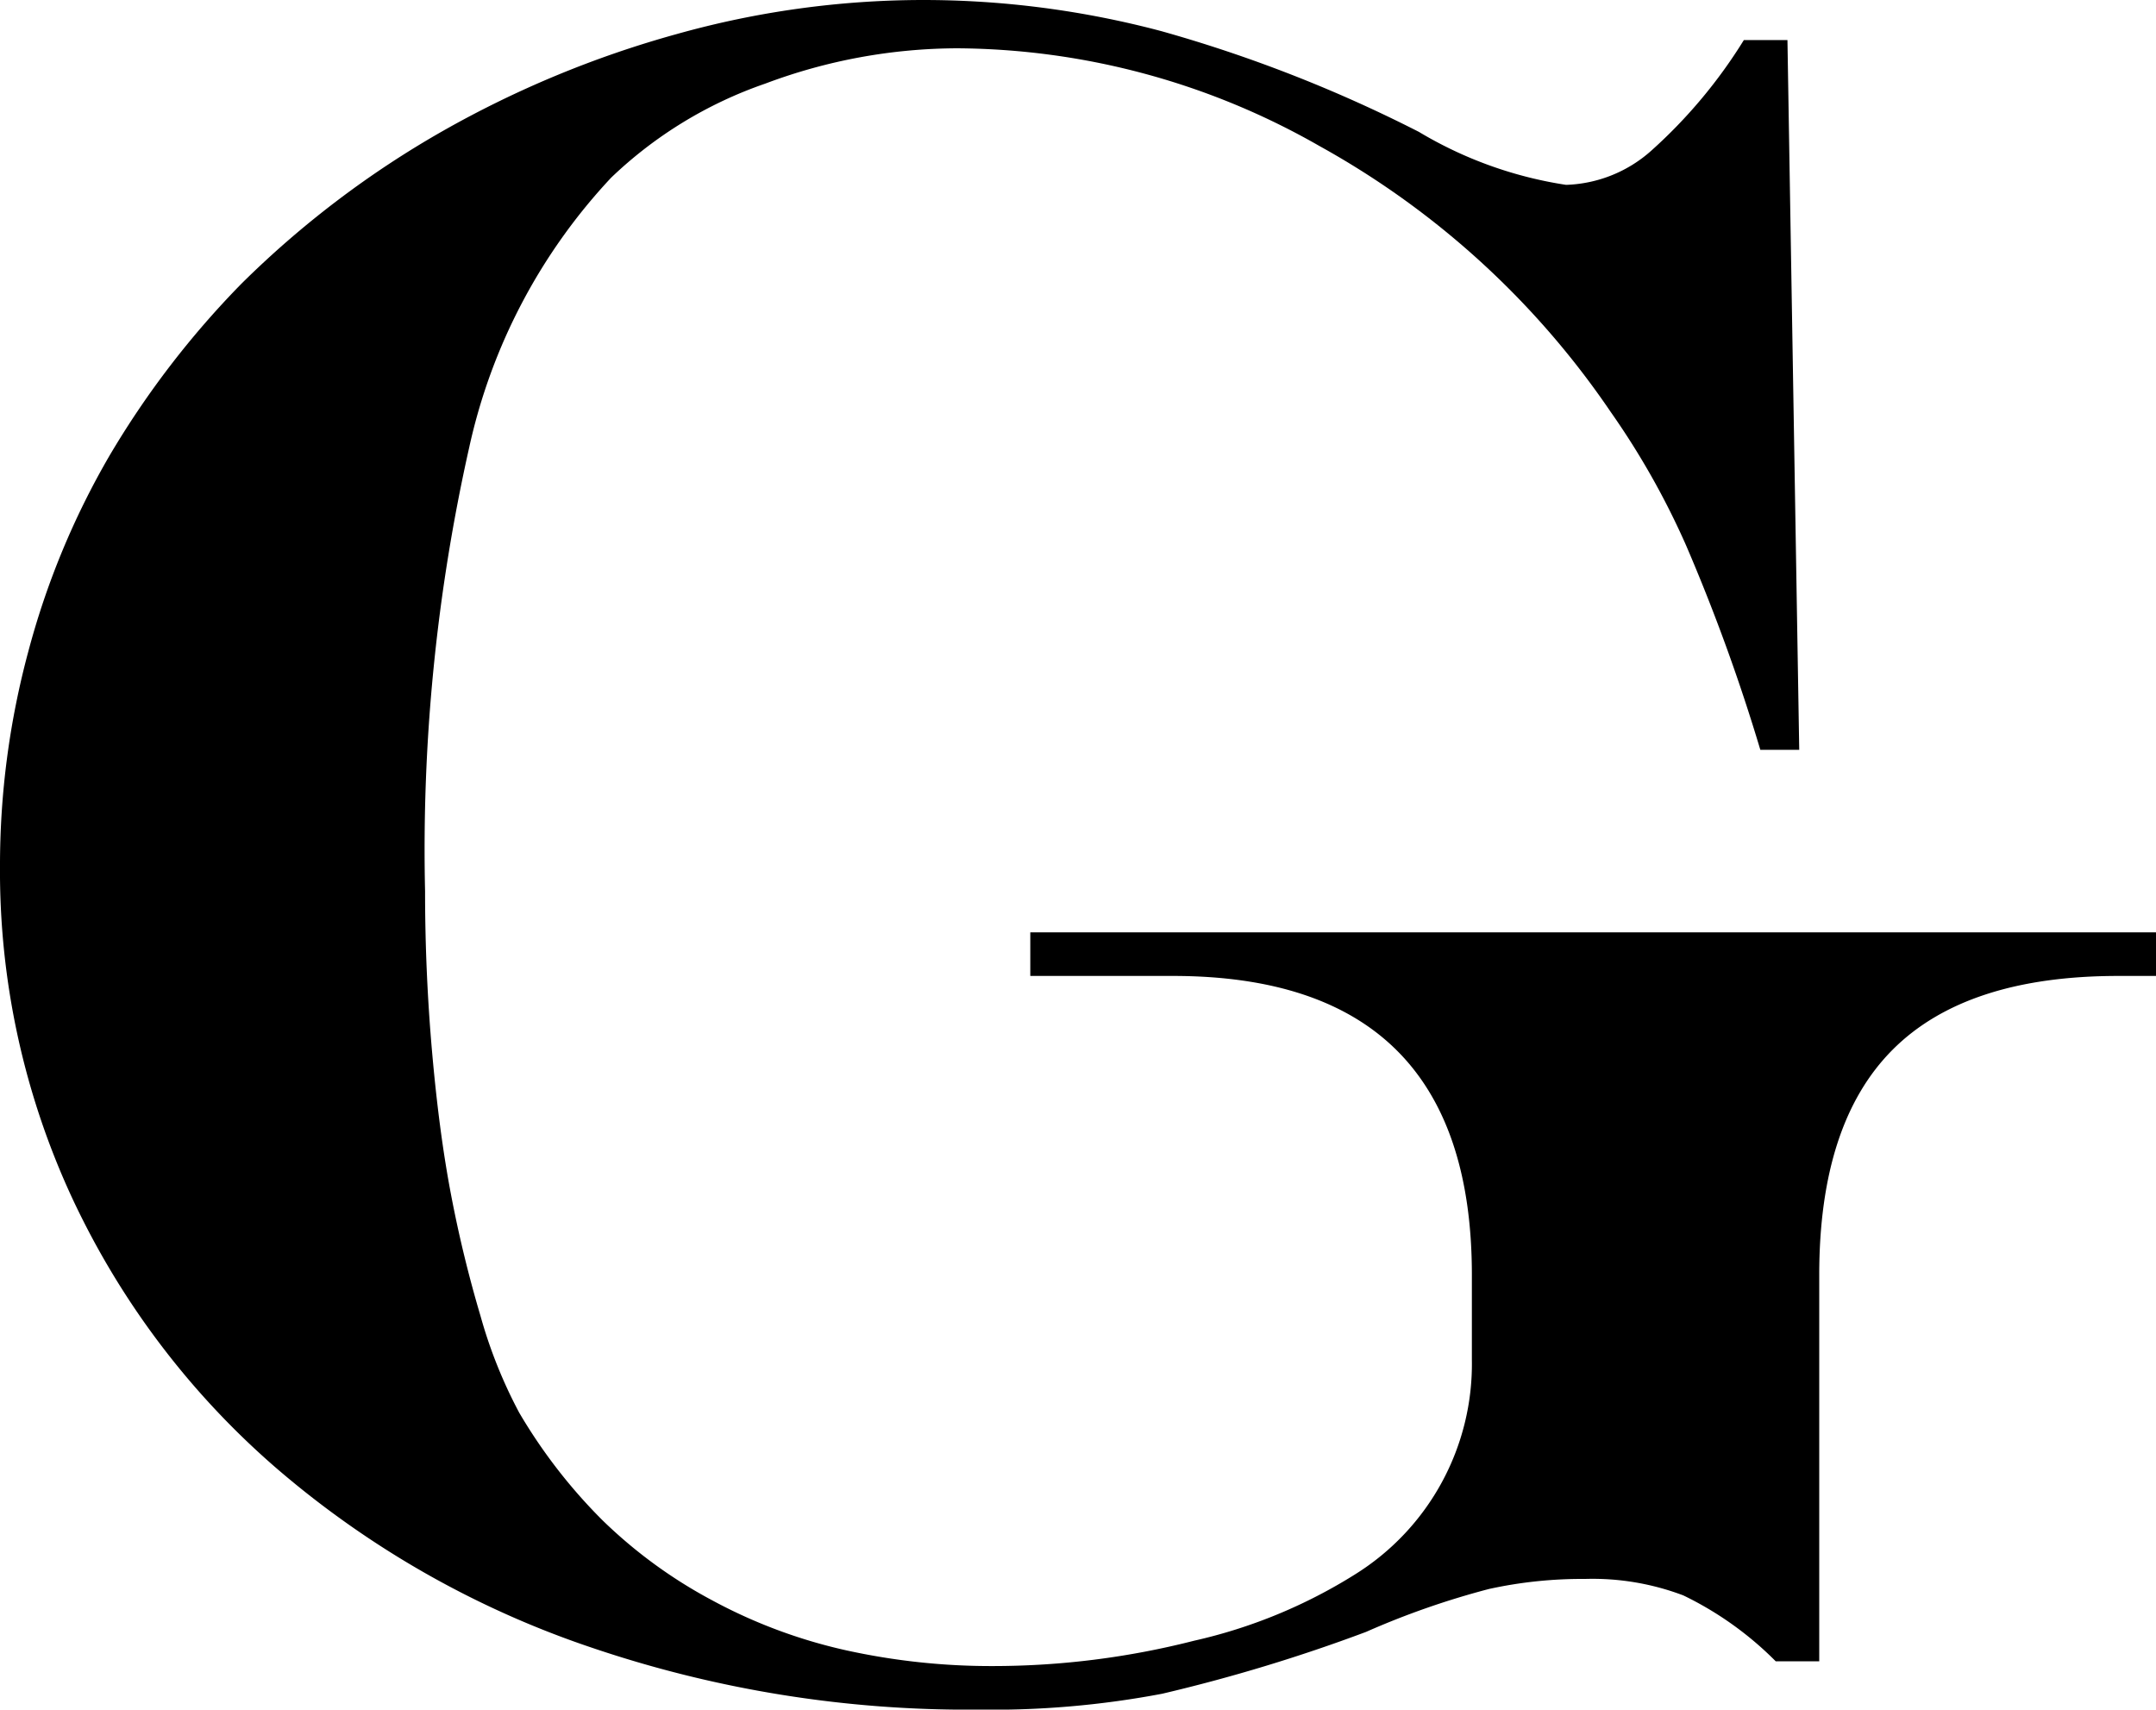 <svg xmlns="http://www.w3.org/2000/svg" width="63.477" height="50.338" viewBox="0 0 63.477 50.338"><path d="M57.861-48.154h1.283l.347,20.9H58.346a55.573,55.573,0,0,0-2.184-6.015A22.94,22.94,0,0,0,53.943-37.2a24.979,24.979,0,0,0-8.58-7.835A21.7,21.7,0,0,0,34.7-47.911a16.166,16.166,0,0,0-5.651,1.04A12.4,12.4,0,0,0,24.51-44.1a16.906,16.906,0,0,0-4.177,7.939,53.991,53.991,0,0,0-1.3,13.07q0,2.392.208,4.75t.555,4.177a36.553,36.553,0,0,0,.867,3.571,14.1,14.1,0,0,0,1.144,2.86A15.7,15.7,0,0,0,24.25-4.576a14.147,14.147,0,0,0,3.224,2.357A15.232,15.232,0,0,0,31.409-.745a19.849,19.849,0,0,0,4.368.468,23.952,23.952,0,0,0,5.894-.745,15.188,15.188,0,0,0,4.75-1.959,7.3,7.3,0,0,0,3.432-6.31v-2.5q0-8.806-8.806-8.806H36.852v-1.283H69.995v1.283H68.885q-4.472,0-6.639,2.167T60.08-11.787V-.416H58.8a9.9,9.9,0,0,0-2.721-1.941,7.536,7.536,0,0,0-2.895-.485,12.775,12.775,0,0,0-2.825.295,23.916,23.916,0,0,0-3.623,1.265,49.067,49.067,0,0,1-6,1.82,26.872,26.872,0,0,1-5.443.468A34.458,34.458,0,0,1,23.9-.832,27.785,27.785,0,0,1,14.717-6.05a23.853,23.853,0,0,1-6.05-7.956,22.868,22.868,0,0,1-2.149-9.846,24.192,24.192,0,0,1,.832-6.292,23.384,23.384,0,0,1,2.392-5.772,26.378,26.378,0,0,1,3.883-5.062,28.3,28.3,0,0,1,5.946-4.507,30.29,30.29,0,0,1,6.864-2.843,26.928,26.928,0,0,1,7.228-1.005,27.3,27.3,0,0,1,7.055.919,41.137,41.137,0,0,1,7.575,2.964,11.911,11.911,0,0,0,4.333,1.56A3.952,3.952,0,0,0,55.139-44.9,14.826,14.826,0,0,0,57.861-48.154Z" transform="translate(-6.518 49.333)"/></svg>